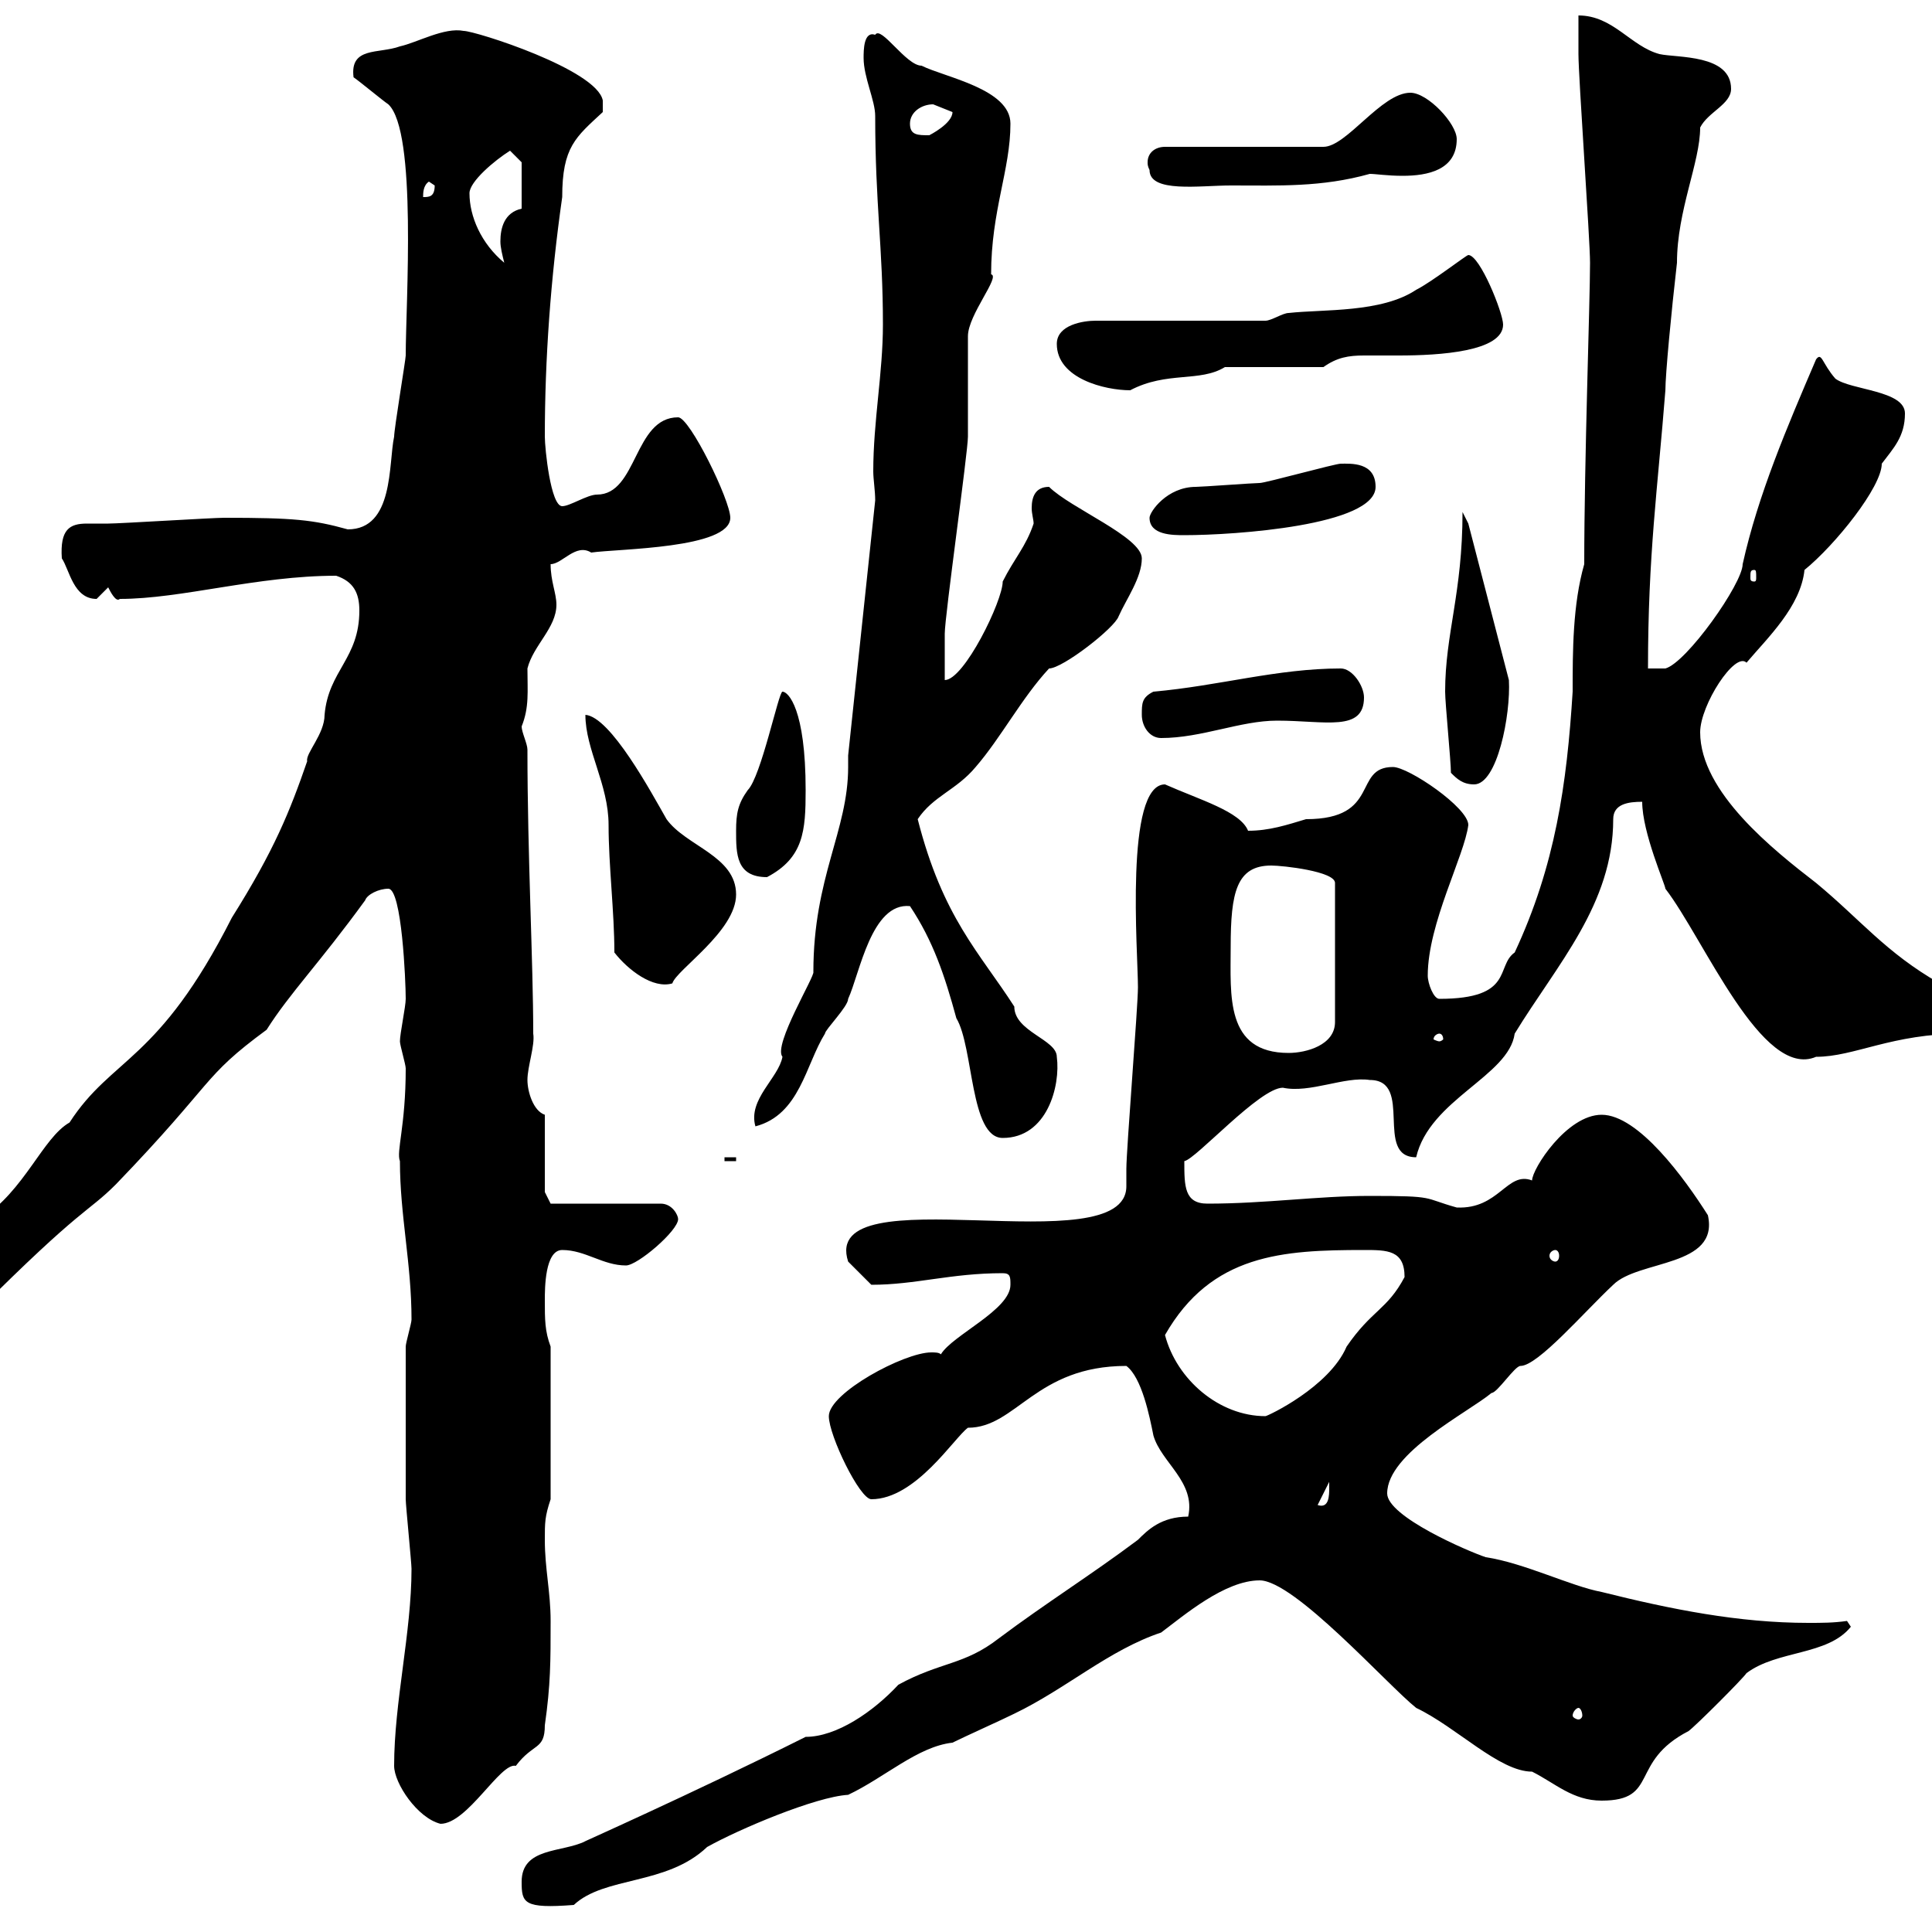 <svg xmlns="http://www.w3.org/2000/svg" xmlns:xlink="http://www.w3.org/1999/xlink" width="300" height="300"><path d="M81 292.20C81 295.50 81.30 296.40 89.10 295.80C93.90 291.30 103.50 292.80 109.80 286.80C114.60 284.10 126.60 279 131.70 278.70C137.40 276 142.50 271.20 147.90 270.60C149.70 269.70 155.70 267 157.50 266.10C165.60 262.20 172.20 256.20 180.30 253.50C183.90 250.80 190.20 245.40 195.60 245.40C201 245.40 215.40 261.60 219.90 265.20C226.20 268.20 232.80 275.10 237.90 275.10C241.50 276.90 244.20 279.60 248.70 279.60C257.70 279.60 252.90 273.60 262.20 268.80C263.40 267.90 270.60 260.70 271.20 259.80C276 256.20 283.80 257.10 287.40 252.60L286.80 251.70C284.70 252 282.90 252 280.80 252C270 252 259.50 249.90 248.70 247.20C243.90 246.30 236.70 242.70 230.70 241.80C228 240.90 215.40 235.50 215.40 231.90C215.40 225.60 228 219.30 231.60 216.30C232.50 216.30 235.20 212.10 236.10 212.10C238.80 212.10 246 203.70 250.50 199.50C254.40 195.60 267 196.80 265.20 188.70C261.60 183 254.40 173.10 248.70 173.10C243.30 173.10 237.90 181.50 237.90 183.30C234 181.80 232.80 187.80 226.20 187.50C220.80 186 223.20 185.70 212.70 185.70C204.60 185.70 196.50 186.90 187.50 186.90C183.90 186.90 183.90 184.20 183.90 180.30C185.70 180 195.60 168.90 199.20 168.90C203.40 169.80 208.80 167.10 212.70 167.70C219.60 167.70 213.30 179.70 219.90 179.70C222 170.70 234.30 167.10 235.20 160.50C241.80 149.70 250.50 140.40 250.50 127.20C250.50 124.80 252.90 124.50 255 124.50C255 129.30 258.60 137.40 258.60 138C264.60 145.80 273.60 167.70 282 164.10C288 164.10 293.70 160.50 304.80 160.50C305.40 160.50 309 158.10 309 156.90C309 153.30 303.60 154.50 301.20 152.70C292.80 147.90 288.90 142.80 282 137.10C275.40 132 264 123 264 113.70C264 109.50 269.40 101.10 271.20 102.90C274.50 99 279.60 94.20 280.20 88.50C285 84.60 292.20 75.60 292.20 72C294 69.60 295.80 67.80 295.80 64.20C295.80 60.60 287.40 60.60 285 58.80C282.90 56.40 282.90 54.60 282 55.80C277.50 66.30 273 76.80 270.60 87.60C270.60 90.60 261.90 102.90 258.60 103.80C258.60 103.80 256.80 103.80 255.90 103.80C255.90 86.10 257.40 75.90 258.60 60.60C258.60 58.20 259.50 48.60 260.40 40.80C260.40 32.70 264 25.20 264 19.80C265.20 17.40 268.80 16.20 268.80 13.80C268.80 8.40 260.40 9 257.70 8.40C253.20 7.20 250.50 2.40 245.10 2.40C245.10 3.60 245.10 7.20 245.10 8.40C245.10 12 246.90 37.20 246.90 40.80C246.90 46.80 246 71.40 246 87.60C244.20 93.90 244.20 101.10 244.20 107.40C243.30 121.80 241.50 134.40 235.20 147.90C232.20 150 235.20 155.10 223.50 155.10C222.60 155.10 221.70 152.70 221.70 151.50C221.70 143.40 227.40 132.90 228 128.10C228 125.40 218.70 119.10 216.30 119.10C210 119.10 214.50 127.20 202.80 127.20C199.80 128.10 197.10 129 193.80 129C192.60 126 186.30 124.20 180.90 121.80C174.60 121.80 176.70 147.90 176.70 153.30C176.70 156.30 174.90 178.50 174.90 181.50C174.90 182.10 174.90 183.30 174.90 184.20C174.90 196.50 127.20 182.10 131.70 195.90C131.70 195.90 134.10 198.30 135.30 199.50C142.20 199.50 147.60 197.70 155.70 197.70C156.90 197.70 156.90 198.30 156.90 199.50C156.90 203.40 147.90 207.30 146.10 210.30C145.80 210 145.20 210 144.60 210C140.40 210 128.70 216.30 128.70 219.90C128.70 222.90 133.50 232.80 135.30 232.80C142.20 232.80 148.20 223.20 150.30 221.70C157.80 221.70 160.80 212.10 174.90 212.10C177.30 213.90 178.50 219.90 179.10 222.90C180.30 227.10 185.70 230.10 184.50 235.50C180.30 235.50 178.20 237.60 176.70 239.10C169.50 244.50 162.30 249 155.10 254.40C149.70 258.60 146.10 258 139.50 261.60C135.60 265.80 129.90 269.70 125.10 269.70C107.10 278.70 88.80 286.80 90.90 285.90C87.30 287.70 81 286.80 81 292.20ZM61.20 274.20C61.20 276.90 64.80 282.30 68.40 283.20C72.60 283.20 77.70 273.60 80.10 274.20C82.80 270.60 84.60 271.80 84.60 267.90C85.50 261.60 85.50 258 85.50 251.70C85.50 247.20 84.60 243.60 84.60 239.10C84.60 236.40 84.60 235.50 85.50 232.80L85.50 209.10C84.60 206.70 84.60 204.90 84.60 201.90C84.60 200.10 84.60 194.10 87.30 194.10C90.90 194.10 93.60 196.50 97.20 196.50C99 196.50 105.30 191.10 105.30 189.30C105.30 188.70 104.40 186.90 102.60 186.90L85.50 186.90L84.60 185.10L84.60 173.10C82.80 172.50 81.90 169.50 81.90 167.70C81.90 165.60 83.10 162.30 82.80 160.50C82.80 149.40 81.90 132.90 81.90 116.40C81.90 115.50 81 113.70 81 112.80C82.20 109.80 81.90 107.40 81.90 103.80C82.80 100.20 86.40 97.50 86.40 93.90C86.40 92.10 85.50 90.30 85.50 87.60C87.30 87.60 89.40 84.30 91.80 85.80C96 85.20 113.40 85.20 113.40 80.40C113.40 77.70 107.10 64.80 105.30 64.80C98.40 64.80 99 76.80 92.70 76.80C91.20 76.80 88.50 78.60 87.30 78.60C85.50 78.60 84.60 69.60 84.60 67.80C84.60 55.80 85.50 43.20 87.30 30.60C87.30 22.80 89.40 21.30 93.60 17.40L93.60 15.60C92.70 10.80 73.80 4.80 72 4.80C69 4.20 64.80 6.60 62.10 7.20C58.80 8.40 54.30 7.20 54.90 12C55.80 12.60 59.40 15.60 60.30 16.20C64.80 20.40 63 47.10 63 55.20C63 55.80 61.20 66.60 61.20 67.80C60.30 72 61.20 82.20 54 82.20C48.60 80.70 45.60 80.40 34.80 80.40C33 80.40 18.60 81.30 16.80 81.30C15.60 81.30 14.40 81.30 13.50 81.30C10.80 81.30 9.30 82.20 9.60 86.70C10.80 88.50 11.40 93 15 93C15 93 16.80 91.20 16.80 91.20C17.10 91.80 18 93.60 18.60 93C28.20 93 39.90 89.40 52.20 89.40C54.90 90.30 55.80 92.10 55.80 94.80C55.80 102.30 51 104.10 50.40 111C50.40 114 47.40 117 47.70 118.20C45 126 42.60 132 36 142.50C24.60 165 17.40 164.10 10.80 174.30C6.60 176.70 3.90 184.80-3 189.30C-3.60 190.50-8.40 195.90-9 196.50C-9 199.50-8.70 204.60-3.60 203.70C12.90 187.20 13.50 188.40 18 183.90C33.60 167.70 31.20 167.40 41.40 159.90C45 154.20 49.50 149.70 56.70 139.80C57 138.90 58.80 138 60.30 138C62.40 138 63 152.40 63 155.10C63 156.30 62.10 160.50 62.10 161.70C62.10 162.30 63 165.30 63 165.90C63 174.90 61.50 178.80 62.10 180.30C62.10 188.70 63.90 196.20 63.90 204.90C63.90 205.50 63 208.50 63 209.10C63 218.10 63 227.40 63 232.80C63 233.70 63.90 242.70 63.90 243.60C63.90 253.50 61.20 264.30 61.20 274.20ZM245.10 265.20C245.40 265.20 245.70 265.80 245.70 266.40C245.70 266.70 245.40 267 245.10 267C244.80 267 244.20 266.70 244.20 266.40C244.20 265.80 244.80 265.20 245.10 265.20ZM206.40 230.10C206.40 230.10 206.40 231 206.40 231C206.40 232.20 206.40 234.30 204.60 233.70ZM180.90 207.30C188.10 194.70 199.20 194.10 211.80 194.10C215.40 194.10 218.10 194.10 218.10 198.30C215.40 203.40 213 203.40 209.10 209.10C206.40 215.40 196.80 219.90 196.50 219.90C189.30 219.90 182.70 214.20 180.90 207.30ZM241.50 194.10C241.80 194.10 242.10 194.40 242.10 195C242.10 195.60 241.80 195.90 241.50 195.90C241.20 195.90 240.60 195.60 240.60 195C240.60 194.40 241.20 194.10 241.50 194.10ZM112.50 179.70L112.50 180.30L114.30 180.30L114.30 179.70ZM141.30 140.70C144.90 146.10 146.70 151.50 148.50 158.10C151.20 162.60 150.60 176.70 155.70 176.70C162.60 176.70 164.70 168.60 164.10 164.10C164.10 161.40 157.50 160.20 157.50 156.30C152.10 147.90 146.40 142.50 142.50 127.20C144.90 123.60 148.50 122.70 151.50 119.10C155.40 114.60 158.70 108.30 162.90 103.80C165 103.80 173.10 97.50 173.70 95.70C174.90 93 177.30 89.70 177.30 86.70C177.30 83.40 166.20 78.90 162.90 75.60C160.80 75.60 160.20 77.10 160.20 78.90C160.20 79.80 160.50 80.70 160.50 81.30C159.30 84.90 157.50 86.70 155.70 90.30C155.70 93.30 149.70 105.60 146.70 105.60C146.70 103.80 146.70 99.30 146.70 98.40C146.70 95.70 150.30 70.20 150.30 67.80C150.30 64.80 150.30 55.20 150.30 52.20C150.30 48.90 155.40 42.90 153.90 42.60C153.90 32.70 156.90 26.40 156.90 19.20C156.90 13.80 146.70 12 143.10 10.20C140.70 10.20 136.80 3.90 135.90 5.40C134.10 4.80 134.10 7.80 134.10 9C134.10 12 135.90 15.60 135.90 18C135.90 31.80 137.10 38.40 137.10 50.40C137.10 57.90 135.60 65.40 135.60 73.20C135.60 74.40 135.90 76.20 135.90 77.70L131.70 117.30C131.70 118.20 131.70 118.80 131.70 119.10C131.70 129 126.30 136.20 126.30 150.90C126.60 151.50 120 162.30 121.50 164.10C120.90 167.40 116.10 170.70 117.30 174.90C124.20 173.10 125.10 165.30 128.10 160.50C128.10 159.90 131.70 156.30 131.70 155.10C133.50 151.20 135.30 140.10 141.30 140.70ZM191.10 147C191.10 138.60 192 134.40 197.40 134.40C199.20 134.40 207.30 135.30 207.30 137.10L207.30 158.70C207.30 162.30 202.80 163.50 200.10 163.50C190.20 163.50 191.10 154.50 191.10 147ZM223.50 160.50C223.80 160.50 224.10 160.80 224.10 161.40C224.10 161.40 223.80 161.70 223.50 161.70C223.20 161.70 222.60 161.40 222.60 161.40C222.60 160.80 223.20 160.50 223.50 160.50ZM95.40 147.90C97.50 150.60 101.40 153.60 104.40 152.70C105 150.60 114.30 144.60 114.30 138.90C114.30 132.90 106.50 131.40 103.50 127.20C101.10 123 94.80 111.30 90.90 111C90.90 116.40 94.50 121.80 94.50 128.10C94.50 134.40 95.40 141.60 95.40 147.90ZM114.30 129C114.30 132.60 114.30 136.20 119.10 136.20C124.80 133.20 125.10 129 125.10 122.70C125.10 110.10 122.40 107.40 121.50 107.40C120.90 107.40 118.20 120.60 116.10 122.70C114.60 124.80 114.30 126.30 114.30 129ZM225.30 120C226.20 120.90 227.10 121.80 228.90 121.80C232.50 121.80 234.60 111 234.30 105.60L228 81.30L227.10 79.50C227.10 92.10 224.40 98.40 224.40 107.40C224.40 109.20 225.30 118.20 225.30 120ZM177.30 111C177.30 112.80 178.50 114.60 180.30 114.60C186.60 114.60 192.60 111.90 198.30 111.90C205.80 111.90 211.80 113.70 211.80 108.30C211.80 106.50 210 103.80 208.20 103.80C198.30 103.80 189.30 106.50 179.10 107.40C177.30 108.30 177.30 109.20 177.30 111ZM272.40 88.50C272.70 88.50 272.70 88.80 272.70 89.70C272.70 90 272.70 90.30 272.40 90.30C271.80 90.30 271.80 90 271.80 89.70C271.80 88.80 271.80 88.50 272.40 88.50ZM178.50 80.40C178.50 83.10 182.10 83.10 183.90 83.10C191.70 83.10 213.60 81.60 213.60 75.60C213.60 71.70 209.70 72 208.20 72C207.30 72 196.50 75 195.60 75C194.70 75 186.60 75.60 185.70 75.60C181.20 75.60 178.50 79.50 178.50 80.40ZM164.10 53.40C164.10 58.80 171.60 60.60 175.50 60.60C181.20 57.60 186.30 59.40 190.20 57L205.50 57C207.60 55.50 209.40 55.20 211.80 55.20C213.30 55.20 215.10 55.20 217.20 55.20C223.50 55.20 233.40 54.60 233.40 50.40C233.40 48.60 229.80 39.60 228 39.60C227.70 39.60 222.30 43.80 219.90 45C214.50 48.60 205.50 48 200.10 48.60C199.20 48.60 197.40 49.80 196.50 49.80L170.10 49.80C168.30 49.80 164.10 50.40 164.10 53.40ZM72.90 30C72.90 28.20 76.80 24.90 79.20 23.40L81 25.20L81 32.40C78.30 33 77.70 35.40 77.70 37.50C77.70 38.40 78 39.60 78.30 40.80C74.70 37.80 72.90 33.60 72.90 30ZM66.60 28.20C66.60 28.20 67.50 28.80 67.50 28.80C67.50 30.60 66.60 30.60 65.70 30.60C65.70 30 65.70 28.80 66.60 28.20ZM178.50 26.40C178.50 30 186.30 28.80 191.10 28.80C198.60 28.80 205.20 29.10 212.70 27C213.60 27 215.40 27.30 217.80 27.30C221.70 27.30 226.20 26.40 226.20 21.60C226.20 19.20 221.70 14.40 219 14.40C214.50 14.40 209.10 22.80 205.50 22.80L180.90 22.80C179.40 22.80 178.20 23.70 178.20 25.20C178.20 25.50 178.20 25.80 178.50 26.40ZM141.30 19.20C141.30 17.40 143.10 16.20 144.90 16.20C144.90 16.20 147.90 17.40 147.90 17.40C147.90 19.20 144.30 21 144.30 21C142.50 21 141.30 21 141.30 19.20Z"/></svg>
